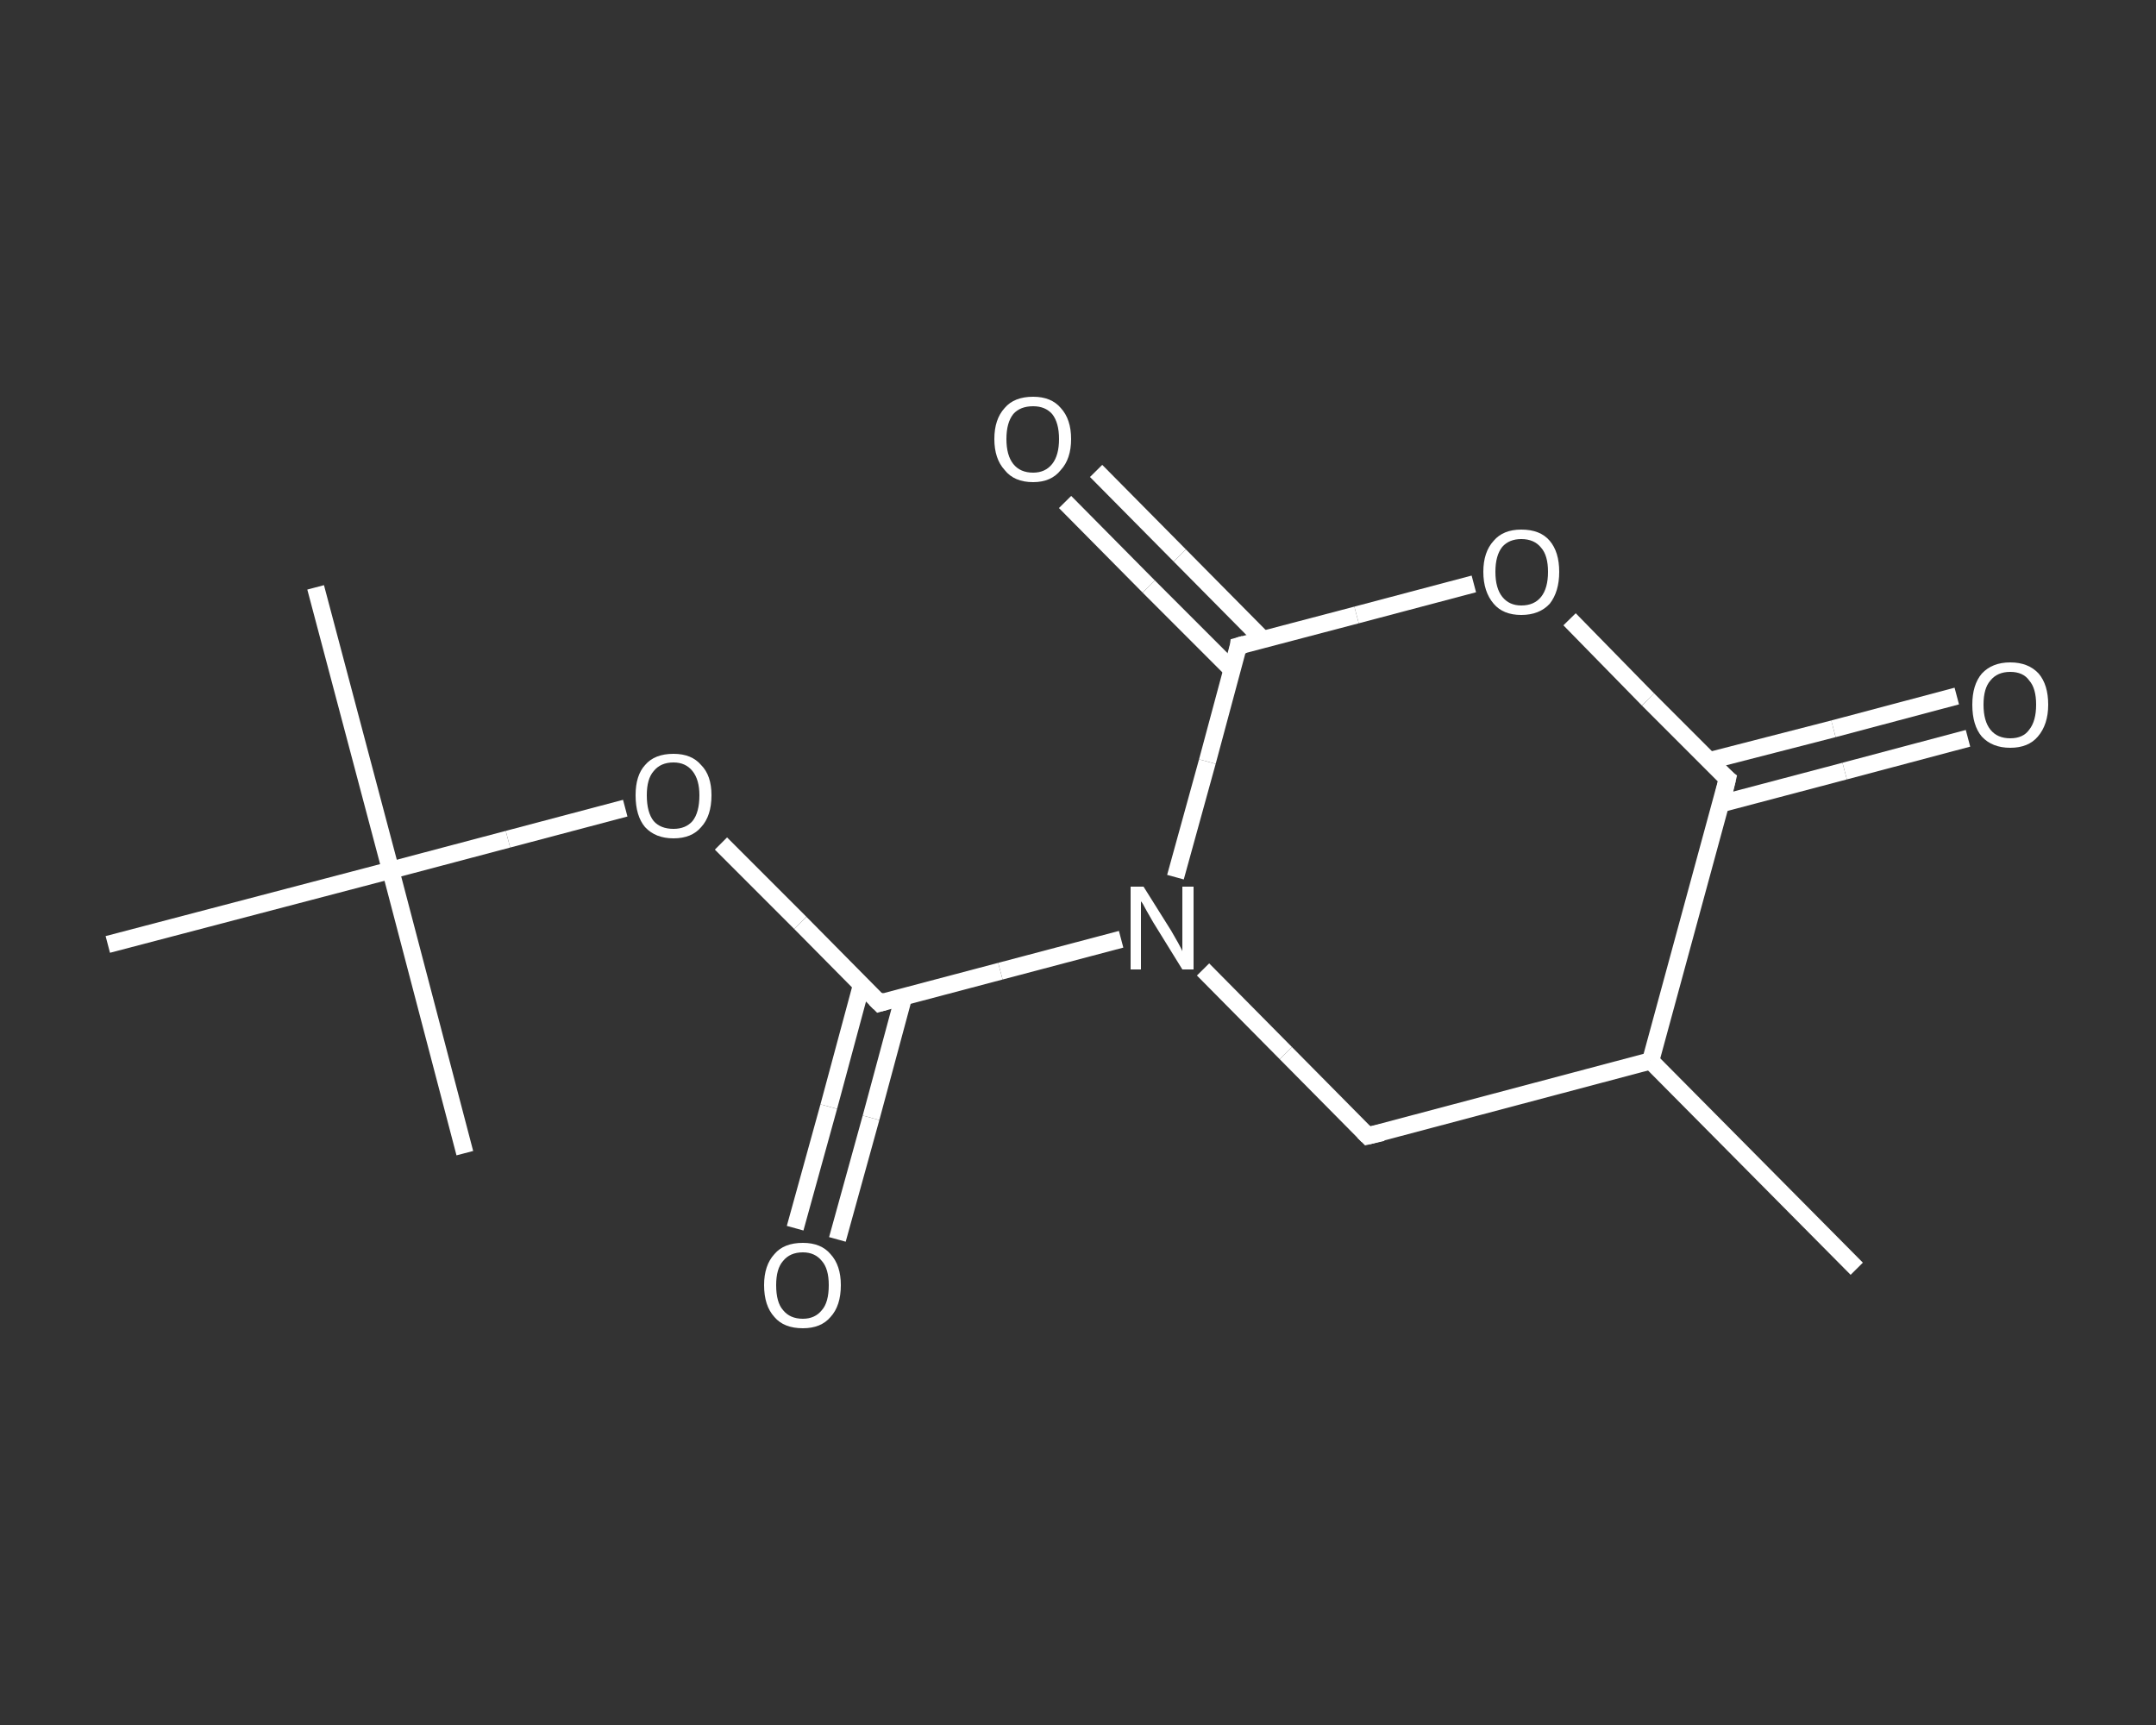 <?xml version='1.0' encoding='iso-8859-1'?>
<svg version='1.1' baseProfile='full'
              xmlns='http://www.w3.org/2000/svg'
                      xmlns:rdkit='http://www.rdkit.org/xml'
                      xmlns:xlink='http://www.w3.org/1999/xlink'
                  xml:space='preserve'
width='250px' height='200px' viewBox='0 0 250 200'>
<rect x="0" y="0" width="250" height="200" fill="#333333" stroke="none"/>
<!-- END OF HEADER -->
<rect style='opacity:1.0;fill:transparent;stroke:none' width='250.0' height='200.0' x='0.0' y='0.0'> </rect>
<path class='bond-0 atom-0 atom-1' d='M 215.3,147.1 L 191.4,123.0' style='fill:none;fill-rule:evenodd;stroke:#FFFFFF;stroke-width:2.0px;stroke-linecap:butt;stroke-linejoin:miter;stroke-opacity:1' />
<path class='bond-1 atom-1 atom-2' d='M 191.4,123.0 L 158.6,131.7' style='fill:none;fill-rule:evenodd;stroke:#FFFFFF;stroke-width:2.0px;stroke-linecap:butt;stroke-linejoin:miter;stroke-opacity:1' />
<path class='bond-2 atom-2 atom-3' d='M 158.6,131.7 L 149.1,122.1' style='fill:none;fill-rule:evenodd;stroke:#FFFFFF;stroke-width:2.0px;stroke-linecap:butt;stroke-linejoin:miter;stroke-opacity:1' />
<path class='bond-2 atom-2 atom-3' d='M 149.1,122.1 L 139.5,112.4' style='fill:none;fill-rule:evenodd;stroke:#FFFFFF;stroke-width:2.0px;stroke-linecap:butt;stroke-linejoin:miter;stroke-opacity:1' />
<path class='bond-3 atom-3 atom-4' d='M 130.0,108.9 L 116.0,112.6' style='fill:none;fill-rule:evenodd;stroke:#FFFFFF;stroke-width:2.0px;stroke-linecap:butt;stroke-linejoin:miter;stroke-opacity:1' />
<path class='bond-3 atom-3 atom-4' d='M 116.0,112.6 L 102.0,116.3' style='fill:none;fill-rule:evenodd;stroke:#FFFFFF;stroke-width:2.0px;stroke-linecap:butt;stroke-linejoin:miter;stroke-opacity:1' />
<path class='bond-4 atom-4 atom-5' d='M 99.9,114.2 L 96.1,128.3' style='fill:none;fill-rule:evenodd;stroke:#FFFFFF;stroke-width:2.0px;stroke-linecap:butt;stroke-linejoin:miter;stroke-opacity:1' />
<path class='bond-4 atom-4 atom-5' d='M 96.1,128.3 L 92.2,142.4' style='fill:none;fill-rule:evenodd;stroke:#FFFFFF;stroke-width:2.0px;stroke-linecap:butt;stroke-linejoin:miter;stroke-opacity:1' />
<path class='bond-4 atom-4 atom-5' d='M 104.8,115.5 L 101.0,129.6' style='fill:none;fill-rule:evenodd;stroke:#FFFFFF;stroke-width:2.0px;stroke-linecap:butt;stroke-linejoin:miter;stroke-opacity:1' />
<path class='bond-4 atom-4 atom-5' d='M 101.0,129.6 L 97.1,143.7' style='fill:none;fill-rule:evenodd;stroke:#FFFFFF;stroke-width:2.0px;stroke-linecap:butt;stroke-linejoin:miter;stroke-opacity:1' />
<path class='bond-5 atom-4 atom-6' d='M 102.0,116.3 L 92.8,107.0' style='fill:none;fill-rule:evenodd;stroke:#FFFFFF;stroke-width:2.0px;stroke-linecap:butt;stroke-linejoin:miter;stroke-opacity:1' />
<path class='bond-5 atom-4 atom-6' d='M 92.8,107.0 L 83.6,97.8' style='fill:none;fill-rule:evenodd;stroke:#FFFFFF;stroke-width:2.0px;stroke-linecap:butt;stroke-linejoin:miter;stroke-opacity:1' />
<path class='bond-6 atom-6 atom-7' d='M 72.5,93.7 L 58.9,97.3' style='fill:none;fill-rule:evenodd;stroke:#FFFFFF;stroke-width:2.0px;stroke-linecap:butt;stroke-linejoin:miter;stroke-opacity:1' />
<path class='bond-6 atom-6 atom-7' d='M 58.9,97.3 L 45.3,100.9' style='fill:none;fill-rule:evenodd;stroke:#FFFFFF;stroke-width:2.0px;stroke-linecap:butt;stroke-linejoin:miter;stroke-opacity:1' />
<path class='bond-7 atom-7 atom-8' d='M 45.3,100.9 L 36.6,68.1' style='fill:none;fill-rule:evenodd;stroke:#FFFFFF;stroke-width:2.0px;stroke-linecap:butt;stroke-linejoin:miter;stroke-opacity:1' />
<path class='bond-8 atom-7 atom-9' d='M 45.3,100.9 L 53.9,133.7' style='fill:none;fill-rule:evenodd;stroke:#FFFFFF;stroke-width:2.0px;stroke-linecap:butt;stroke-linejoin:miter;stroke-opacity:1' />
<path class='bond-9 atom-7 atom-10' d='M 45.3,100.9 L 12.5,109.5' style='fill:none;fill-rule:evenodd;stroke:#FFFFFF;stroke-width:2.0px;stroke-linecap:butt;stroke-linejoin:miter;stroke-opacity:1' />
<path class='bond-10 atom-3 atom-11' d='M 136.3,101.7 L 140.0,88.3' style='fill:none;fill-rule:evenodd;stroke:#FFFFFF;stroke-width:2.0px;stroke-linecap:butt;stroke-linejoin:miter;stroke-opacity:1' />
<path class='bond-10 atom-3 atom-11' d='M 140.0,88.3 L 143.6,74.9' style='fill:none;fill-rule:evenodd;stroke:#FFFFFF;stroke-width:2.0px;stroke-linecap:butt;stroke-linejoin:miter;stroke-opacity:1' />
<path class='bond-11 atom-11 atom-12' d='M 146.5,74.2 L 136.8,64.4' style='fill:none;fill-rule:evenodd;stroke:#FFFFFF;stroke-width:2.0px;stroke-linecap:butt;stroke-linejoin:miter;stroke-opacity:1' />
<path class='bond-11 atom-11 atom-12' d='M 136.8,64.4 L 127.1,54.6' style='fill:none;fill-rule:evenodd;stroke:#FFFFFF;stroke-width:2.0px;stroke-linecap:butt;stroke-linejoin:miter;stroke-opacity:1' />
<path class='bond-11 atom-11 atom-12' d='M 142.9,77.7 L 133.2,68.0' style='fill:none;fill-rule:evenodd;stroke:#FFFFFF;stroke-width:2.0px;stroke-linecap:butt;stroke-linejoin:miter;stroke-opacity:1' />
<path class='bond-11 atom-11 atom-12' d='M 133.2,68.0 L 123.5,58.2' style='fill:none;fill-rule:evenodd;stroke:#FFFFFF;stroke-width:2.0px;stroke-linecap:butt;stroke-linejoin:miter;stroke-opacity:1' />
<path class='bond-12 atom-11 atom-13' d='M 143.6,74.9 L 157.3,71.3' style='fill:none;fill-rule:evenodd;stroke:#FFFFFF;stroke-width:2.0px;stroke-linecap:butt;stroke-linejoin:miter;stroke-opacity:1' />
<path class='bond-12 atom-11 atom-13' d='M 157.3,71.3 L 170.9,67.7' style='fill:none;fill-rule:evenodd;stroke:#FFFFFF;stroke-width:2.0px;stroke-linecap:butt;stroke-linejoin:miter;stroke-opacity:1' />
<path class='bond-13 atom-13 atom-14' d='M 182.0,71.8 L 191.1,81.1' style='fill:none;fill-rule:evenodd;stroke:#FFFFFF;stroke-width:2.0px;stroke-linecap:butt;stroke-linejoin:miter;stroke-opacity:1' />
<path class='bond-13 atom-13 atom-14' d='M 191.1,81.1 L 200.3,90.3' style='fill:none;fill-rule:evenodd;stroke:#FFFFFF;stroke-width:2.0px;stroke-linecap:butt;stroke-linejoin:miter;stroke-opacity:1' />
<path class='bond-14 atom-14 atom-15' d='M 199.5,93.2 L 213.9,89.4' style='fill:none;fill-rule:evenodd;stroke:#FFFFFF;stroke-width:2.0px;stroke-linecap:butt;stroke-linejoin:miter;stroke-opacity:1' />
<path class='bond-14 atom-14 atom-15' d='M 213.9,89.4 L 228.2,85.6' style='fill:none;fill-rule:evenodd;stroke:#FFFFFF;stroke-width:2.0px;stroke-linecap:butt;stroke-linejoin:miter;stroke-opacity:1' />
<path class='bond-14 atom-14 atom-15' d='M 198.2,88.2 L 212.6,84.5' style='fill:none;fill-rule:evenodd;stroke:#FFFFFF;stroke-width:2.0px;stroke-linecap:butt;stroke-linejoin:miter;stroke-opacity:1' />
<path class='bond-14 atom-14 atom-15' d='M 212.6,84.5 L 226.9,80.7' style='fill:none;fill-rule:evenodd;stroke:#FFFFFF;stroke-width:2.0px;stroke-linecap:butt;stroke-linejoin:miter;stroke-opacity:1' />
<path class='bond-15 atom-14 atom-1' d='M 200.3,90.3 L 191.4,123.0' style='fill:none;fill-rule:evenodd;stroke:#FFFFFF;stroke-width:2.0px;stroke-linecap:butt;stroke-linejoin:miter;stroke-opacity:1' />
<path d='M 160.3,131.3 L 158.6,131.7 L 158.1,131.2' style='fill:none;stroke:#FFFFFF;stroke-width:2.0px;stroke-linecap:butt;stroke-linejoin:miter;stroke-opacity:1;' />
<path d='M 102.7,116.1 L 102.0,116.3 L 101.5,115.8' style='fill:none;stroke:#FFFFFF;stroke-width:2.0px;stroke-linecap:butt;stroke-linejoin:miter;stroke-opacity:1;' />
<path d='M 143.5,75.6 L 143.6,74.9 L 144.3,74.7' style='fill:none;stroke:#FFFFFF;stroke-width:2.0px;stroke-linecap:butt;stroke-linejoin:miter;stroke-opacity:1;' />
<path d='M 199.8,89.9 L 200.3,90.3 L 199.9,92.0' style='fill:none;stroke:#FFFFFF;stroke-width:2.0px;stroke-linecap:butt;stroke-linejoin:miter;stroke-opacity:1;' />
<path class='atom-3' d='M 132.6 102.8
L 135.8 107.9
Q 136.1 108.4, 136.6 109.3
Q 137.1 110.2, 137.1 110.3
L 137.1 102.8
L 138.4 102.8
L 138.4 112.4
L 137.1 112.4
L 133.7 106.9
Q 133.3 106.2, 132.9 105.5
Q 132.5 104.7, 132.3 104.5
L 132.3 112.4
L 131.1 112.4
L 131.1 102.8
L 132.6 102.8
' fill='#FFFFFF'/>
<path class='atom-5' d='M 88.6 149.0
Q 88.6 146.7, 89.8 145.4
Q 90.9 144.1, 93.1 144.1
Q 95.2 144.1, 96.3 145.4
Q 97.5 146.7, 97.5 149.0
Q 97.5 151.4, 96.3 152.7
Q 95.2 154.0, 93.1 154.0
Q 90.9 154.0, 89.8 152.7
Q 88.6 151.4, 88.6 149.0
M 93.1 152.9
Q 94.5 152.9, 95.3 151.9
Q 96.1 151.0, 96.1 149.0
Q 96.1 147.1, 95.3 146.2
Q 94.5 145.2, 93.1 145.2
Q 91.6 145.2, 90.8 146.2
Q 90.0 147.1, 90.0 149.0
Q 90.0 151.0, 90.8 151.9
Q 91.6 152.9, 93.1 152.9
' fill='#FFFFFF'/>
<path class='atom-6' d='M 73.7 92.2
Q 73.7 89.9, 74.8 88.7
Q 75.9 87.4, 78.1 87.4
Q 80.2 87.4, 81.3 88.7
Q 82.5 89.9, 82.5 92.2
Q 82.5 94.6, 81.3 95.9
Q 80.2 97.2, 78.1 97.2
Q 76.0 97.2, 74.8 95.9
Q 73.7 94.6, 73.7 92.2
M 78.1 96.1
Q 79.5 96.1, 80.3 95.2
Q 81.1 94.2, 81.1 92.2
Q 81.1 90.4, 80.3 89.4
Q 79.5 88.4, 78.1 88.4
Q 76.6 88.4, 75.8 89.4
Q 75.0 90.3, 75.0 92.2
Q 75.0 94.2, 75.8 95.2
Q 76.6 96.1, 78.1 96.1
' fill='#FFFFFF'/>
<path class='atom-12' d='M 115.3 50.9
Q 115.3 48.6, 116.5 47.3
Q 117.6 46.0, 119.8 46.0
Q 121.9 46.0, 123.0 47.3
Q 124.2 48.6, 124.2 50.9
Q 124.2 53.2, 123.0 54.5
Q 121.9 55.9, 119.8 55.9
Q 117.6 55.9, 116.5 54.5
Q 115.3 53.2, 115.3 50.9
M 119.8 54.8
Q 121.2 54.8, 122.0 53.8
Q 122.8 52.8, 122.8 50.9
Q 122.8 49.0, 122.0 48.0
Q 121.2 47.1, 119.8 47.1
Q 118.3 47.1, 117.5 48.0
Q 116.7 49.0, 116.7 50.9
Q 116.7 52.8, 117.5 53.8
Q 118.3 54.8, 119.8 54.8
' fill='#FFFFFF'/>
<path class='atom-13' d='M 172.0 66.3
Q 172.0 64.0, 173.2 62.7
Q 174.3 61.4, 176.4 61.4
Q 178.6 61.4, 179.7 62.7
Q 180.8 64.0, 180.8 66.3
Q 180.8 68.6, 179.7 70.0
Q 178.5 71.3, 176.4 71.3
Q 174.3 71.3, 173.2 70.0
Q 172.0 68.6, 172.0 66.3
M 176.4 70.2
Q 177.9 70.2, 178.7 69.2
Q 179.5 68.2, 179.5 66.3
Q 179.5 64.4, 178.7 63.5
Q 177.9 62.5, 176.4 62.5
Q 175.0 62.5, 174.2 63.4
Q 173.4 64.4, 173.4 66.3
Q 173.4 68.2, 174.2 69.2
Q 175.0 70.2, 176.4 70.2
' fill='#FFFFFF'/>
<path class='atom-15' d='M 228.7 81.7
Q 228.7 79.4, 229.8 78.1
Q 231.0 76.8, 233.1 76.8
Q 235.2 76.8, 236.4 78.1
Q 237.5 79.4, 237.5 81.7
Q 237.5 84.0, 236.3 85.4
Q 235.2 86.7, 233.1 86.7
Q 231.0 86.7, 229.8 85.4
Q 228.7 84.1, 228.7 81.7
M 233.1 85.6
Q 234.6 85.6, 235.3 84.6
Q 236.1 83.6, 236.1 81.7
Q 236.1 79.8, 235.3 78.9
Q 234.6 77.9, 233.1 77.9
Q 231.6 77.9, 230.8 78.9
Q 230.0 79.8, 230.0 81.7
Q 230.0 83.6, 230.8 84.6
Q 231.6 85.6, 233.1 85.6
' fill='#FFFFFF'/>
</svg>

